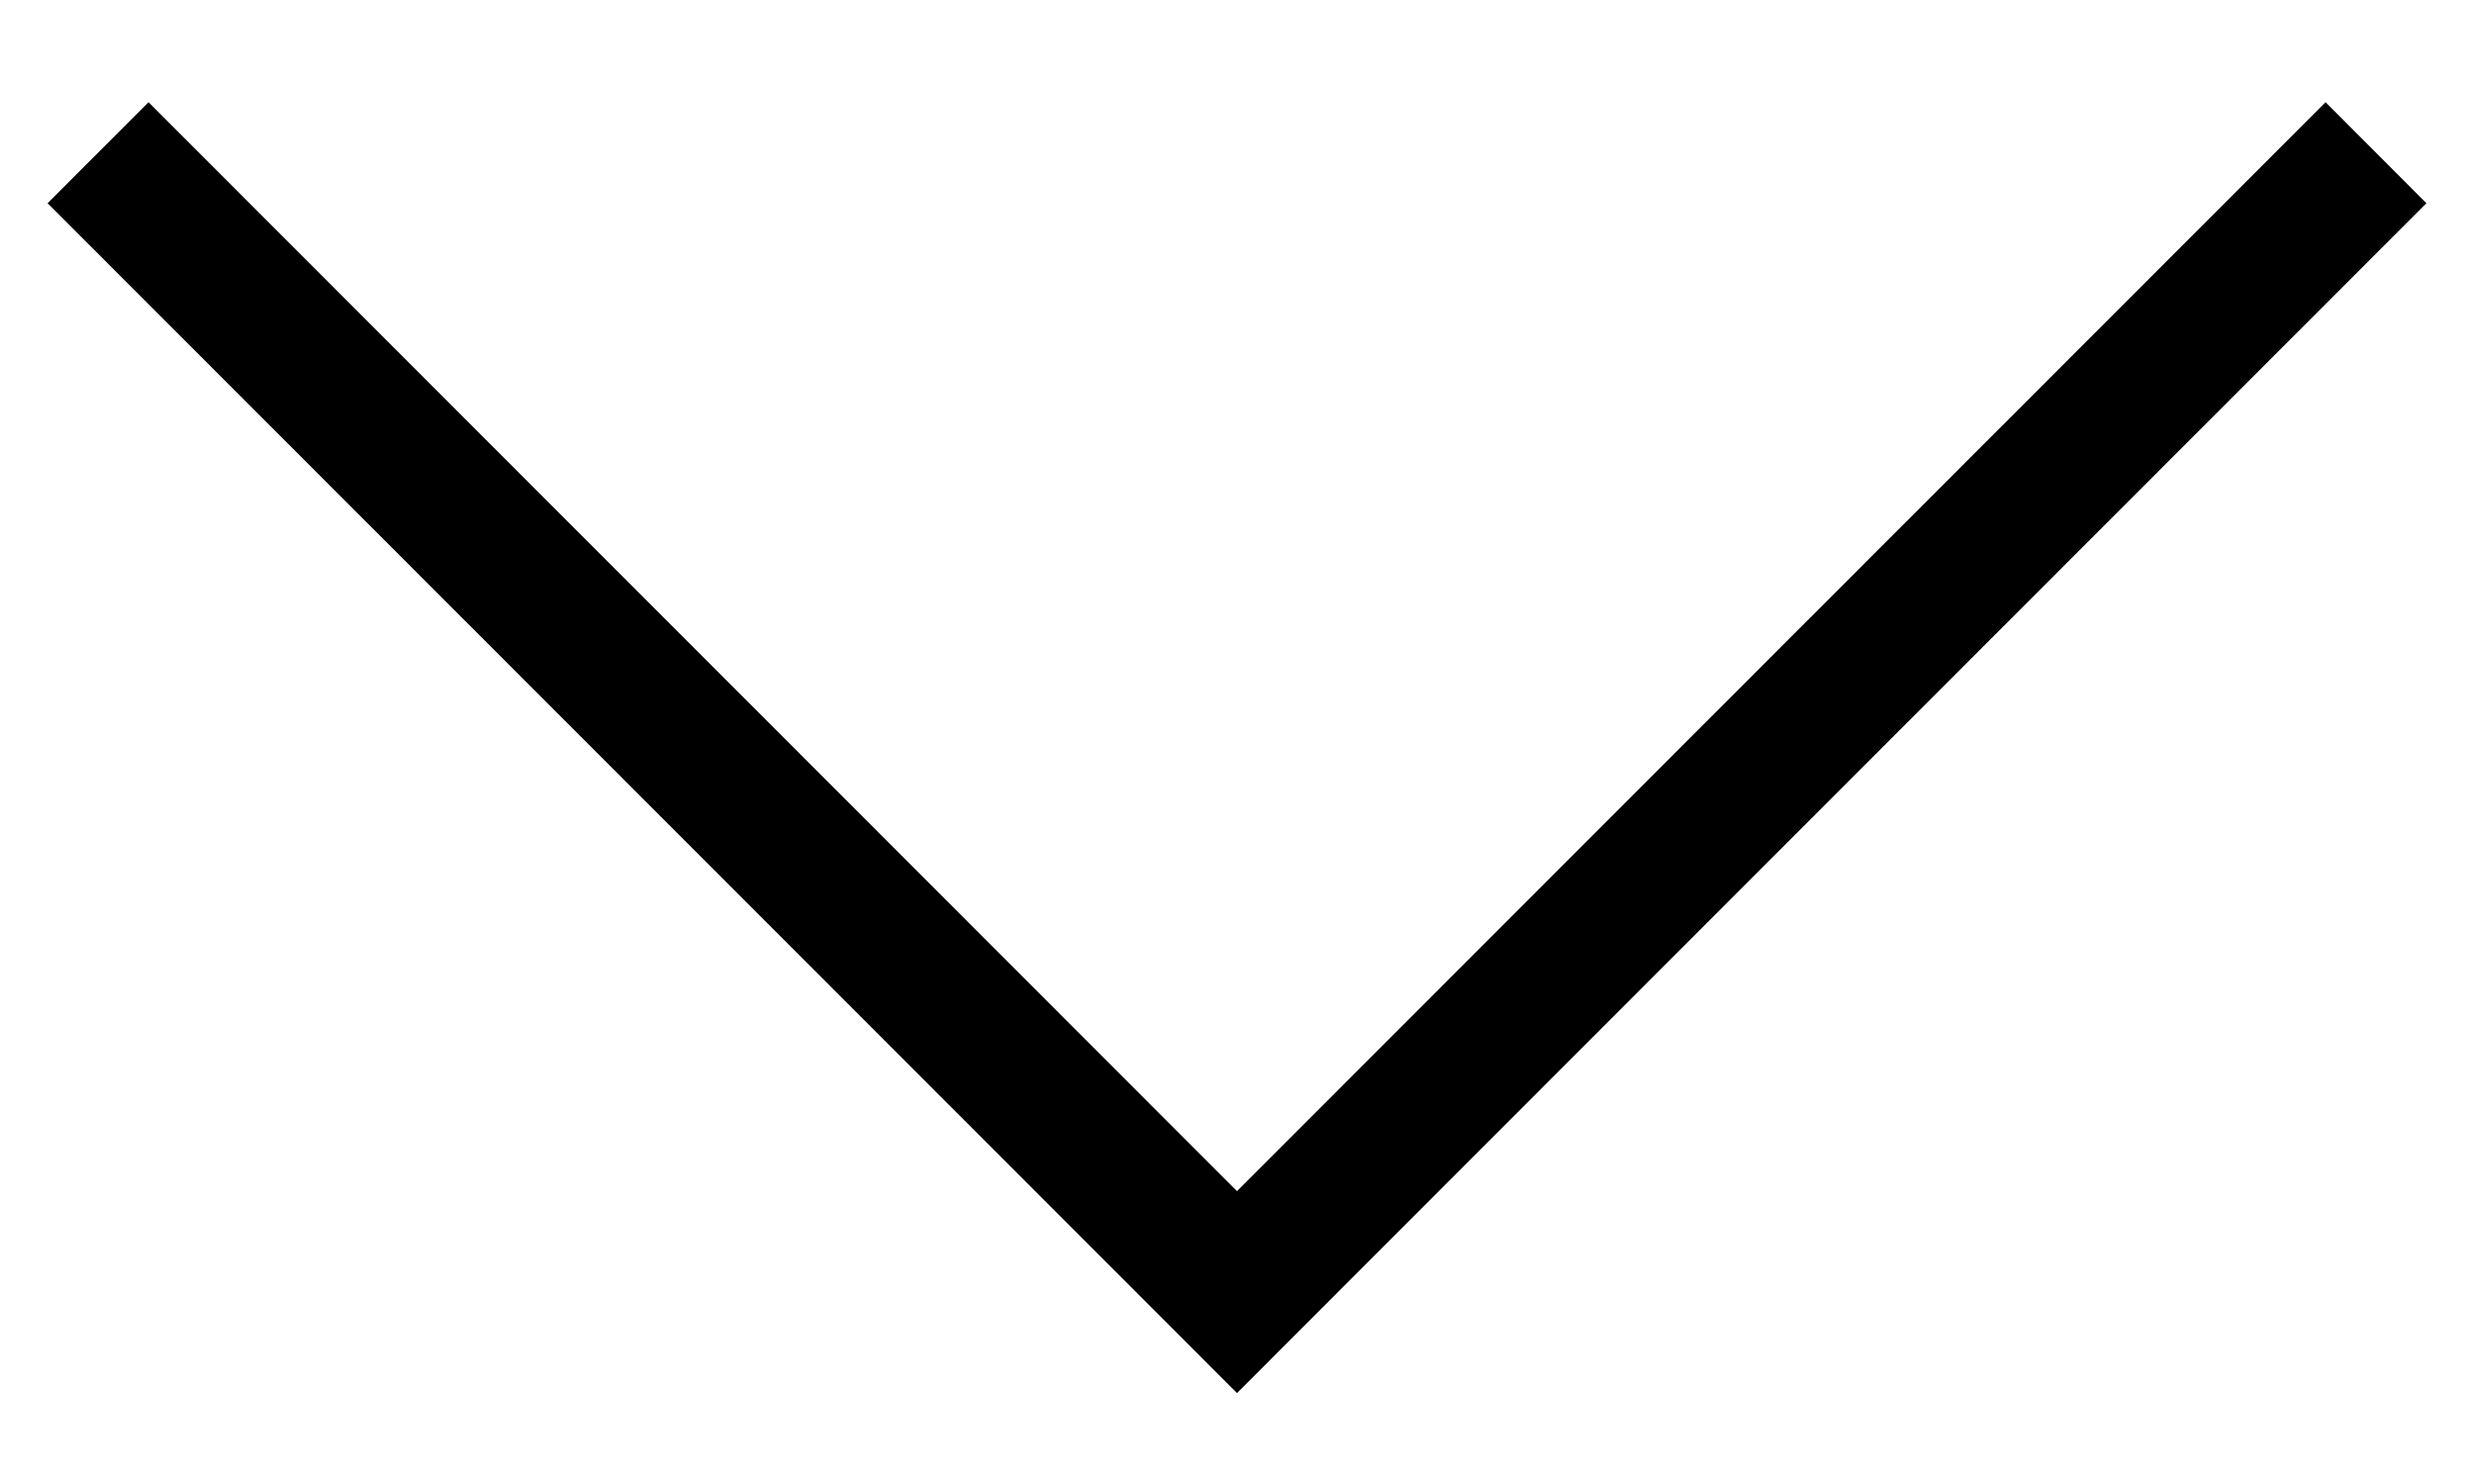 <svg width="25" height="15" viewBox="0 0 25 15" fill="none" xmlns="http://www.w3.org/2000/svg">
<g clip-path="url(#clip0_66_241)">
<path fill-rule="evenodd" clip-rule="evenodd" d="M11.48 13.06L12.5 14.081L13.52 13.06L24.519 2.054L23.5 1.033L12.5 12.04L1.501 1.033L0.481 2.054L11.48 13.06Z" fill="black"/>
</g>
<defs>
<clipPath id="clip0_66_241">
<rect width="25" height="13.47" fill="white" transform="translate(0 0.893)"/>
</clipPath>
</defs>
</svg>
